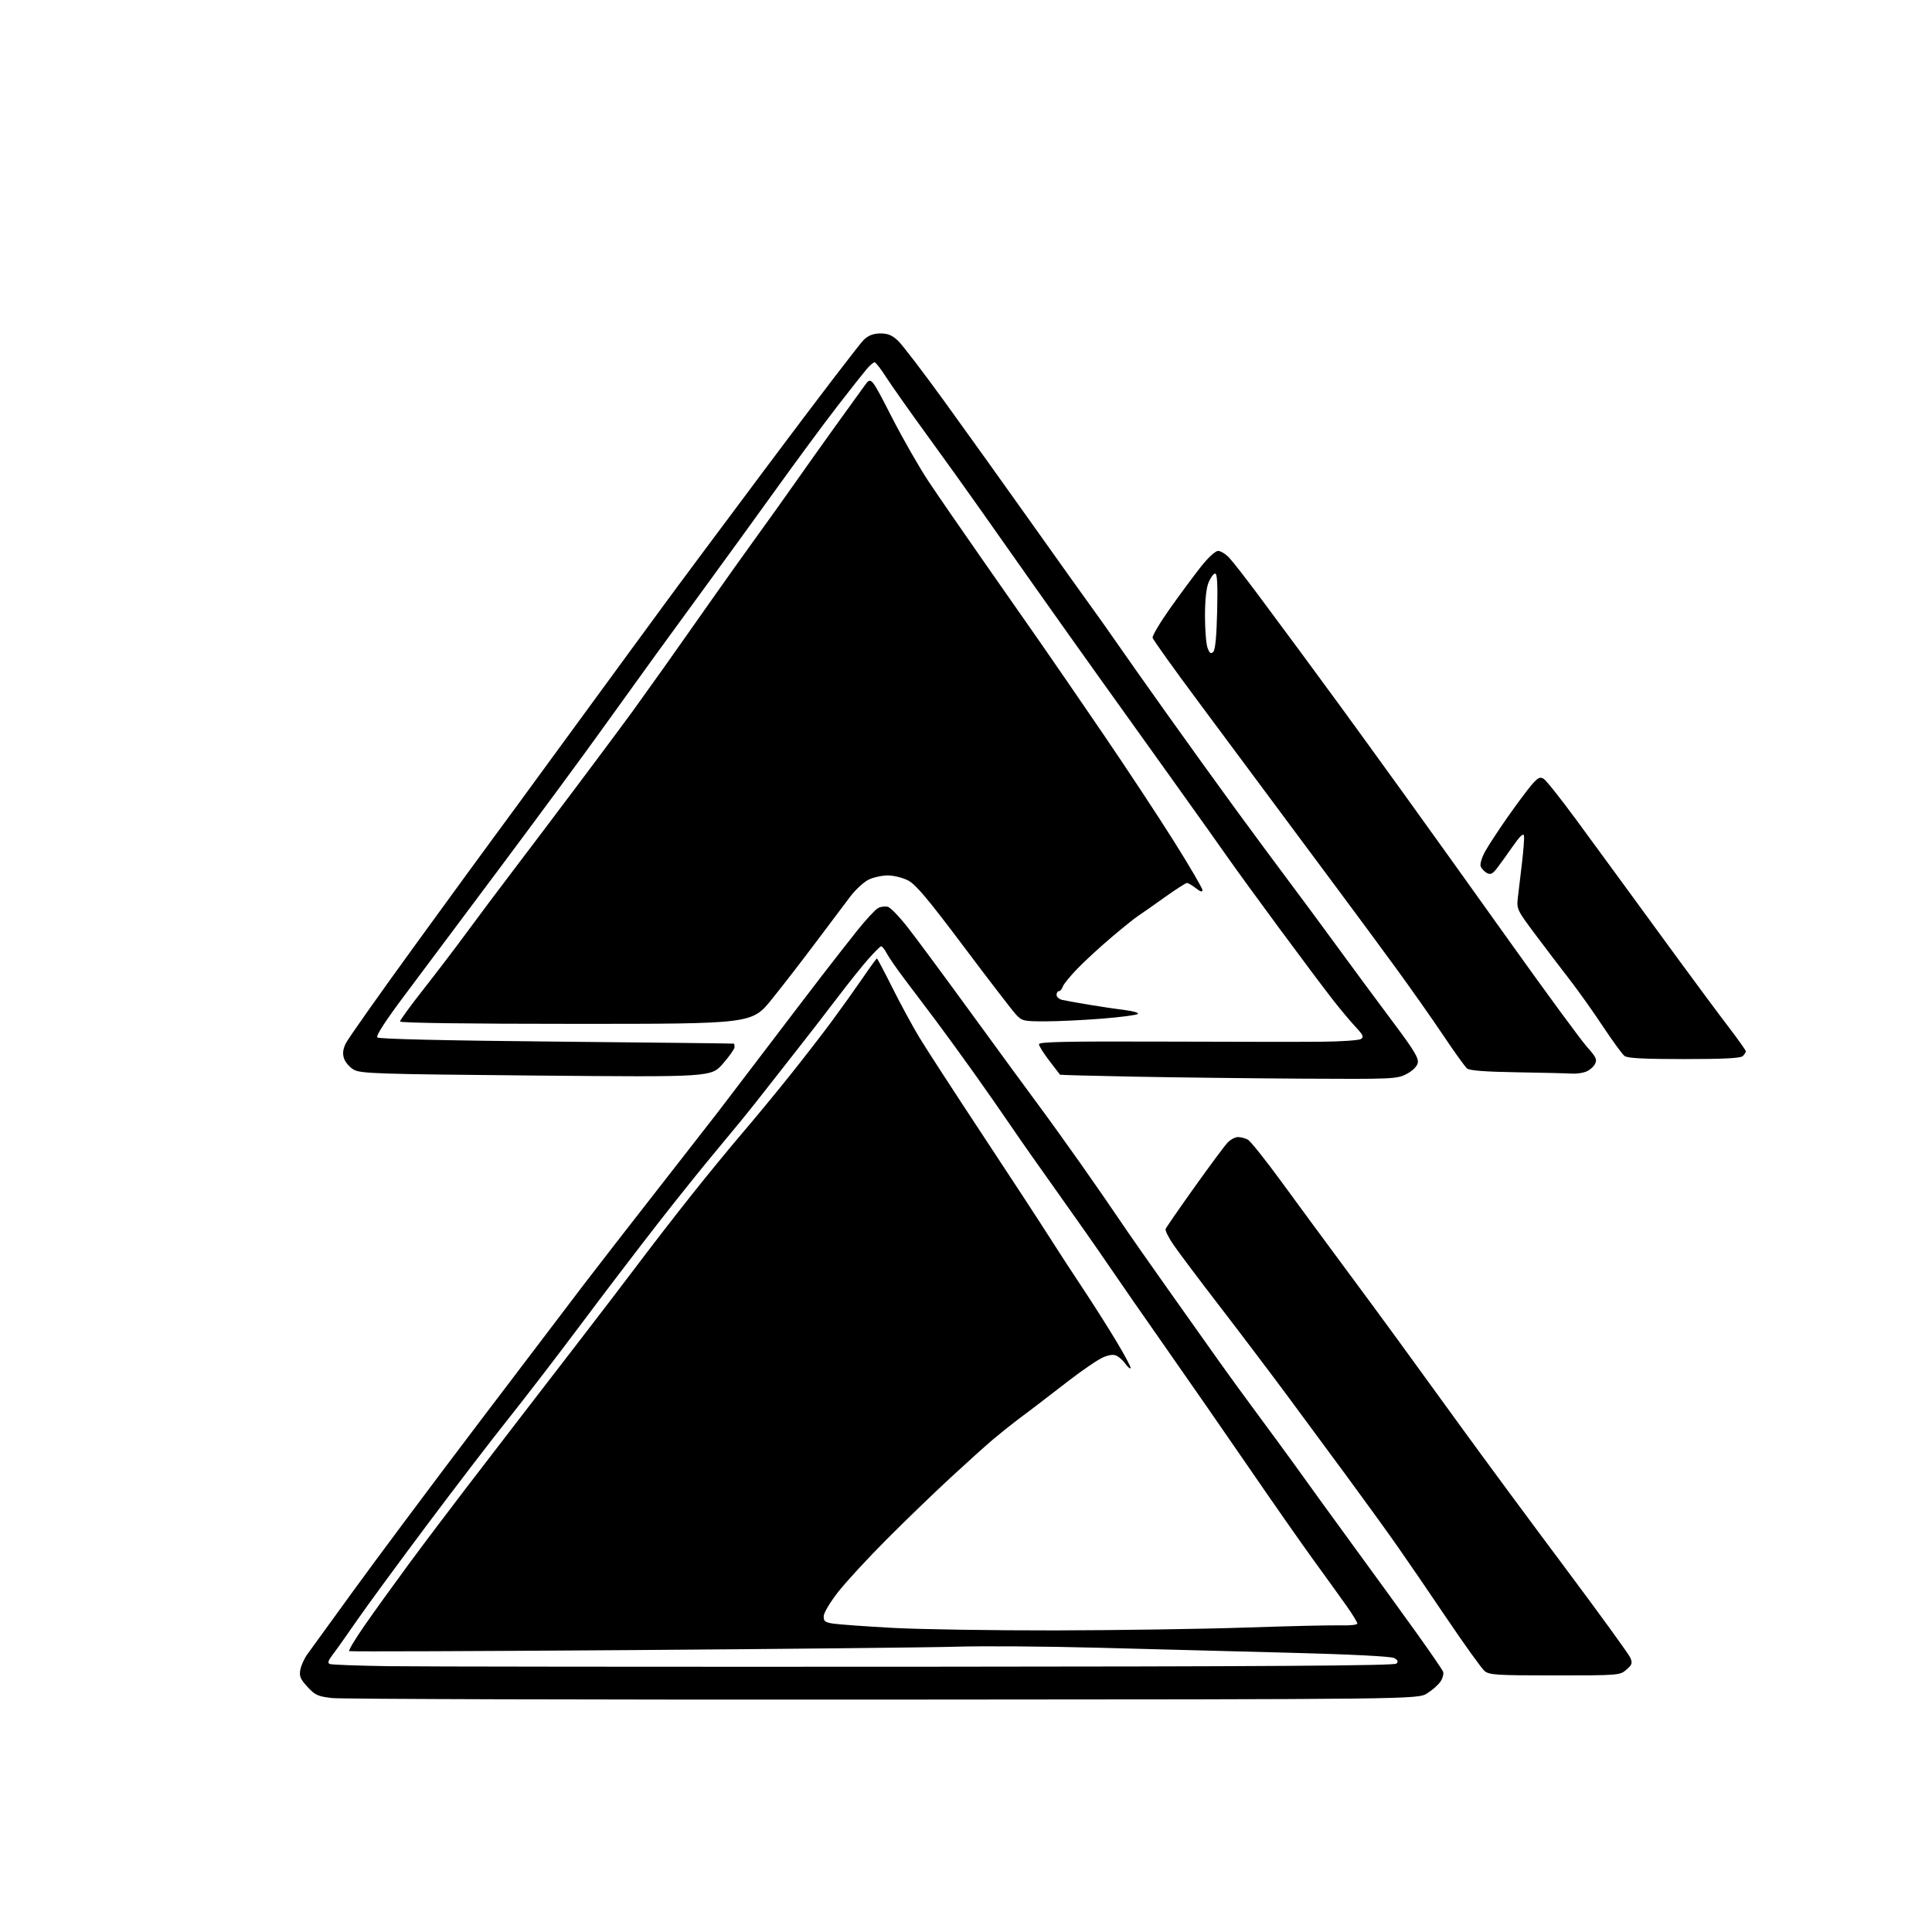 <?xml version="1.0" encoding="UTF-8" standalone="no"?>
<svg 
  version="1.1" 
  xmlns="http://www.w3.org/2000/svg" 
  xmlns:xlink="http://www.w3.org/1999/xlink" 
  xmlns:svg="http://www.w3.org/2000/svg"
  xmlns:rdf="http://www.w3.org/1999/02/22-rdf-syntax-ns#"
  xmlns:cc="http://creativecommons.org/ns#"
  xmlns:dc="http://purl.org/dc/elements/1.1/"
  viewBox="0 0 768 768"
  width="768"
  height="768"
>
<style>svg {background-color: white; }</style>"
<path stroke="none" fill="black" fill-rule="evenodd" d="M351.00,675.62C234.12,675.69 135.61,675.41 132.07,675.01C126.35,674.35 125.26,673.86 122.21,670.54C119.34,667.40 118.89,666.30 119.41,663.65C119.75,661.92 121.02,659.15 122.24,657.50C123.45,655.85 131.61,644.60 140.37,632.50C149.13,620.40 171.30,590.70 189.64,566.50C207.98,542.30 227.12,517.10 232.17,510.50C237.21,503.90 249.96,487.48 260.50,474.00C271.03,460.52 282.08,446.35 285.05,442.50C288.02,438.65 296.94,426.95 304.87,416.50C312.80,406.05 322.71,393.06 326.90,387.63C331.08,382.20 337.32,374.23 340.77,369.90C344.22,365.58 347.95,361.56 349.06,360.97C350.17,360.38 351.95,360.17 353.01,360.50C354.08,360.84 357.66,364.58 360.96,368.81C364.27,373.04 375.81,388.65 386.62,403.50C397.43,418.35 409.28,434.55 412.97,439.50C416.65,444.45 424.09,454.80 429.51,462.49C434.93,470.19 441.94,480.31 445.08,484.99C448.22,489.67 457.34,502.73 465.35,514.00C473.35,525.27 482.29,537.87 485.20,542.00C488.12,546.12 494.55,554.96 499.50,561.64C504.45,568.32 511.06,577.32 514.18,581.64C517.30,585.96 522.28,592.88 525.25,597.00C528.21,601.12 535.58,611.25 541.62,619.50C547.66,627.75 557.21,640.92 562.84,648.77C568.47,656.62 573.34,663.71 573.65,664.53C573.96,665.35 573.52,667.09 572.66,668.39C571.80,669.70 569.39,671.84 567.30,673.14C563.50,675.50 563.50,675.50 351.00,675.62zM618.06,666.00C594.91,666.00 592.00,665.82 590.14,664.25C588.99,663.29 582.28,653.95 575.22,643.50C568.17,633.05 559.24,620.00 555.38,614.50C551.53,609.00 542.74,596.85 535.86,587.50C528.99,578.15 518.02,563.30 511.50,554.50C504.97,545.70 493.00,529.87 484.88,519.32C476.77,508.78 468.51,497.79 466.53,494.90C464.54,492.02 463.11,489.15 463.35,488.54C463.58,487.92 468.74,480.46 474.80,471.96C480.86,463.46 486.78,455.49 487.95,454.25C489.12,453.01 490.99,452.00 492.10,452.00C493.22,452.00 494.98,452.45 496.01,453.01C497.05,453.56 503.07,461.10 509.39,469.76C515.71,478.42 526.56,493.15 533.49,502.50C540.43,511.85 550.21,525.12 555.21,532.00C560.22,538.88 571.65,554.62 580.63,567.00C589.60,579.38 608.21,604.58 621.99,623.00C635.77,641.42 647.51,657.62 648.09,658.99C648.99,661.14 648.77,661.80 646.51,663.74C643.94,665.96 643.43,666.00 618.06,666.00zM364.73,662.55C503.66,662.47 554.26,662.14 555.09,661.31C555.92,660.48 555.69,659.91 554.19,659.10C552.94,658.43 537.17,657.63 512.83,657.00C491.20,656.44 456.85,655.54 436.50,655.00C416.15,654.46 390.95,654.27 380.50,654.58C370.05,654.89 311.55,655.50 250.50,655.94C189.45,656.38 139.19,656.57 138.81,656.35C138.43,656.13 141.16,651.58 144.87,646.23C148.58,640.88 156.43,629.98 162.31,622.00C168.19,614.02 178.37,600.52 184.92,592.00C191.47,583.48 201.50,570.42 207.20,563.00C212.90,555.58 223.65,541.62 231.09,532.00C238.52,522.38 248.84,508.88 254.01,502.00C259.18,495.12 268.53,483.06 274.78,475.18C281.03,467.31 290.07,456.28 294.86,450.68C299.66,445.08 308.09,434.88 313.59,428.00C319.10,421.12 326.77,411.23 330.63,406.00C334.49,400.77 340.03,393.01 342.95,388.75C345.86,384.49 348.40,381.00 348.58,381.00C348.76,381.00 351.56,386.29 354.79,392.75C358.03,399.21 362.85,408.10 365.52,412.50C368.18,416.90 379.42,434.23 390.50,451.00C401.58,467.77 413.50,486.00 416.98,491.50C420.47,497.00 426.48,506.23 430.33,512.00C434.18,517.77 440.17,527.20 443.63,532.95C447.10,538.70 449.71,543.62 449.44,543.89C449.17,544.16 448.27,543.40 447.43,542.20C446.59,541.00 445.06,539.57 444.04,539.02C442.72,538.32 441.13,538.47 438.56,539.54C436.58,540.37 430.45,544.53 424.95,548.77C419.44,553.02 413.46,557.62 411.65,559.00C409.83,560.38 406.44,562.94 404.10,564.69C401.76,566.45 397.56,569.83 394.75,572.19C391.94,574.56 384.29,581.45 377.74,587.50C371.19,593.55 359.77,604.58 352.38,612.00C344.99,619.42 336.38,628.75 333.26,632.72C330.13,636.68 327.52,641.03 327.45,642.36C327.34,644.44 327.88,644.88 331.10,645.40C333.18,645.73 343.80,646.50 354.69,647.10C365.59,647.70 394.75,648.15 419.50,648.11C444.25,648.06 478.45,647.55 495.50,646.97C512.55,646.39 529.42,646.00 533.00,646.11C536.58,646.22 539.53,645.90 539.56,645.40C539.60,644.91 537.58,641.61 535.06,638.07C532.55,634.54 526.72,626.44 522.09,620.07C517.46,613.71 505.80,597.02 496.18,583.00C486.55,568.98 471.89,547.83 463.59,536.00C455.29,524.17 444.98,509.32 440.69,503.00C436.39,496.68 427.25,483.62 420.38,474.00C413.50,464.38 405.14,452.45 401.79,447.50C398.43,442.55 391.84,433.10 387.14,426.50C382.44,419.90 375.56,410.45 371.86,405.50C368.15,400.55 362.61,393.19 359.53,389.15C356.46,385.10 353.26,380.46 352.41,378.83C351.57,377.21 350.55,376.01 350.15,376.19C349.75,376.36 347.60,378.52 345.36,381.00C343.13,383.48 337.55,390.45 332.95,396.50C328.36,402.55 320.51,412.68 315.52,419.00C310.53,425.32 303.99,433.65 301.00,437.50C298.01,441.35 291.02,449.90 285.48,456.50C279.94,463.10 269.09,476.60 261.38,486.50C253.67,496.40 239.77,514.62 230.51,527.00C221.24,539.38 208.44,556.02 202.07,564.00C195.69,571.98 181.15,590.95 169.75,606.17C158.35,621.39 145.86,638.42 141.99,644.01C138.13,649.61 133.80,655.71 132.37,657.58C130.41,660.15 130.11,661.10 131.14,661.48C131.89,661.76 142.18,662.14 154.00,662.33C165.82,662.51 260.65,662.61 364.73,662.55zM517.79,428.78C497.28,428.66 467.23,428.30 451.00,427.99C434.77,427.68 421.44,427.33 421.37,427.21C421.30,427.10 419.39,424.60 417.12,421.66C414.85,418.72 413.00,415.76 413.00,415.09C413.00,414.14 423.98,413.91 462.25,414.05C489.34,414.15 517.80,414.18 525.50,414.10C533.20,414.03 540.17,413.54 540.99,413.03C542.23,412.24 541.88,411.44 538.93,408.29C536.98,406.21 532.91,401.35 529.89,397.50C526.87,393.65 517.42,381.05 508.89,369.50C500.36,357.95 491.35,345.57 488.86,342.00C486.38,338.43 475.65,323.35 465.02,308.50C454.39,293.65 441.38,275.47 436.10,268.09C430.82,260.72 420.11,245.64 412.30,234.59C404.49,223.54 394.31,209.10 389.68,202.50C385.05,195.90 375.53,182.62 368.53,173.00C361.53,163.38 354.16,152.92 352.15,149.77C350.14,146.62 348.12,144.03 347.66,144.02C347.20,144.01 345.77,145.24 344.49,146.75C343.20,148.26 338.04,154.80 333.01,161.29C327.98,167.77 317.01,182.62 308.62,194.29C300.23,205.95 288.23,222.52 281.94,231.10C275.65,239.68 265.81,253.18 260.07,261.10C254.34,269.02 244.48,282.70 238.17,291.50C231.86,300.30 214.78,323.48 200.21,343.00C185.64,362.52 168.16,385.90 161.36,394.95C153.18,405.85 149.35,411.75 150.00,412.40C150.63,413.03 176.98,413.64 221.25,414.06C259.89,414.43 291.61,414.79 291.75,414.86C291.89,414.94 292.00,415.57 292.00,416.27C292.00,416.96 289.91,419.93 287.35,422.85C282.70,428.17 282.70,428.17 213.13,427.55C149.80,426.98 143.29,426.77 140.61,425.20C138.99,424.26 137.26,422.27 136.76,420.79C136.12,418.86 136.31,417.15 137.43,414.80C138.30,412.98 150.94,395.07 165.53,375.00C180.12,354.93 194.23,335.57 196.90,332.00C199.57,328.43 210.44,313.57 221.07,299.00C231.70,284.43 244.38,267.10 249.24,260.50C254.11,253.90 260.87,244.68 264.27,240.00C267.66,235.32 286.26,210.35 305.59,184.50C324.92,158.65 341.95,136.39 343.42,135.02C345.33,133.27 347.25,132.55 350.01,132.55C352.98,132.55 354.67,133.26 357.04,135.52C358.76,137.16 367.00,147.95 375.37,159.50C383.73,171.05 399.52,193.10 410.45,208.50C421.38,223.90 431.98,238.75 434.00,241.50C436.02,244.25 440.32,250.32 443.56,255.00C446.79,259.68 456.00,272.73 464.03,284.00C472.06,295.27 484.05,311.93 490.68,321.00C497.31,330.07 506.96,343.13 512.12,350.00C517.28,356.88 526.23,368.98 532.00,376.90C537.77,384.82 547.38,397.80 553.33,405.75C562.12,417.47 564.05,420.65 563.57,422.59C563.20,424.04 561.42,425.77 559.02,426.99C555.26,428.91 553.42,428.99 517.79,428.78zM624.68,426.77C622.93,426.65 613.21,426.41 603.07,426.25C590.48,426.05 584.19,425.57 583.18,424.74C582.38,424.07 578.10,418.12 573.68,411.52C569.26,404.92 560.70,392.77 554.67,384.51C548.64,376.25 538.67,362.75 532.52,354.50C526.36,346.25 515.49,331.62 508.36,322.00C501.23,312.38 487.09,293.36 476.95,279.74C466.80,266.12 458.36,254.32 458.18,253.52C458.01,252.72 461.15,247.44 465.16,241.78C469.17,236.13 474.68,228.69 477.40,225.25C480.31,221.58 483.13,219.00 484.23,219.00C485.25,219.00 487.25,220.24 488.66,221.75C490.07,223.26 495.08,229.68 499.79,236.00C504.50,242.32 512.01,252.45 516.48,258.50C520.94,264.55 528.22,274.45 532.64,280.50C537.07,286.55 548.32,302.07 557.65,315.00C566.97,327.93 586.28,354.87 600.55,374.89C614.82,394.90 628.44,413.44 630.81,416.10C634.53,420.27 634.96,421.20 634.00,423.01C633.38,424.16 631.75,425.52 630.37,426.05C629.00,426.57 626.44,426.90 624.68,426.77zM669.49,421.00C653.34,421.00 646.94,420.66 645.75,419.75C644.86,419.06 641.00,413.77 637.18,408.00C633.36,402.23 627.44,393.90 624.03,389.50C620.62,385.10 614.45,377.00 610.34,371.50C603.12,361.87 602.87,361.34 603.35,357.00C603.63,354.52 604.36,348.31 604.99,343.19C605.61,338.07 605.98,333.12 605.80,332.19C605.57,331.04 604.14,332.41 601.30,336.50C599.00,339.80 596.16,343.74 594.99,345.25C593.30,347.42 592.48,347.79 591.04,347.02C590.05,346.49 588.95,345.31 588.60,344.40C588.24,343.47 589.03,340.84 590.43,338.35C591.78,335.92 595.81,329.79 599.36,324.72C602.92,319.65 607.19,313.93 608.84,312.00C611.32,309.12 612.16,308.69 613.62,309.57C614.59,310.16 620.36,317.41 626.44,325.68C632.52,333.95 640.90,345.39 645.06,351.10C649.22,356.82 658.89,370.05 666.54,380.50C674.19,390.95 683.50,403.49 687.23,408.36C690.95,413.24 694.00,417.54 694.00,417.91C694.00,418.29 693.46,419.14 692.80,419.80C691.94,420.66 685.35,421.00 669.49,421.00zM228.95,407.00C186.20,407.00 159.00,406.64 159.00,406.06C159.00,405.55 163.18,399.81 168.29,393.31C173.40,386.82 181.16,376.62 185.54,370.66C189.92,364.69 198.35,353.44 204.28,345.66C210.21,337.87 222.15,322.05 230.82,310.50C239.49,298.95 248.70,286.57 251.29,283.00C253.88,279.43 259.67,271.32 264.17,265.00C268.66,258.68 277.07,246.75 282.85,238.50C288.64,230.25 296.81,218.78 301.01,213.00C305.21,207.22 311.80,198.00 315.65,192.50C319.51,187.00 326.86,176.65 332.00,169.50C337.13,162.35 342.45,154.99 343.81,153.13C346.28,149.77 346.28,149.77 354.40,165.63C358.87,174.36 365.53,186.00 369.20,191.50C372.87,197.00 382.54,211.04 390.69,222.69C398.84,234.34 409.21,249.19 413.74,255.69C418.27,262.19 429.49,278.52 438.68,292.00C447.87,305.48 460.48,324.60 466.70,334.50C472.91,344.40 478.00,353.10 478.00,353.82C478.00,354.73 477.17,354.49 475.37,353.07C473.92,351.93 472.33,351.00 471.83,351.00C471.34,351.00 467.32,353.59 462.89,356.75C458.47,359.91 453.75,363.22 452.42,364.09C451.08,364.96 446.32,368.79 441.83,372.59C437.34,376.39 431.27,381.98 428.34,385.00C425.41,388.02 422.75,391.29 422.44,392.25C422.12,393.21 421.45,394.00 420.93,394.00C420.42,394.00 420.00,394.67 420.00,395.48C420.00,396.30 421.01,397.19 422.25,397.48C423.49,397.76 428.32,398.63 433.00,399.41C437.68,400.19 444.12,401.15 447.33,401.54C450.53,401.93 452.78,402.61 452.33,403.06C451.87,403.50 445.45,404.34 438.05,404.93C430.65,405.52 420.50,406.00 415.49,406.00C406.83,406.00 406.25,405.86 403.83,403.25C402.43,401.74 393.08,389.58 383.06,376.23C368.87,357.33 363.99,351.52 360.96,349.98C358.83,348.89 355.22,348.00 352.94,348.00C350.66,348.00 347.25,348.74 345.35,349.64C343.46,350.54 340.15,353.57 338.00,356.39C335.85,359.20 329.72,367.35 324.37,374.50C319.03,381.65 311.11,391.89 306.78,397.25C298.90,407.00 298.90,407.00 228.95,407.00zM482.29,259.11C483.10,258.31 483.61,252.92 483.84,242.95C484.09,232.21 483.86,228.00 483.04,228.00C482.41,228.00 481.25,229.56 480.45,231.47C479.51,233.71 479.00,238.46 479.00,244.90C479.00,250.38 479.47,256.10 480.04,257.60C480.85,259.73 481.34,260.06 482.29,259.11z" />

</svg>